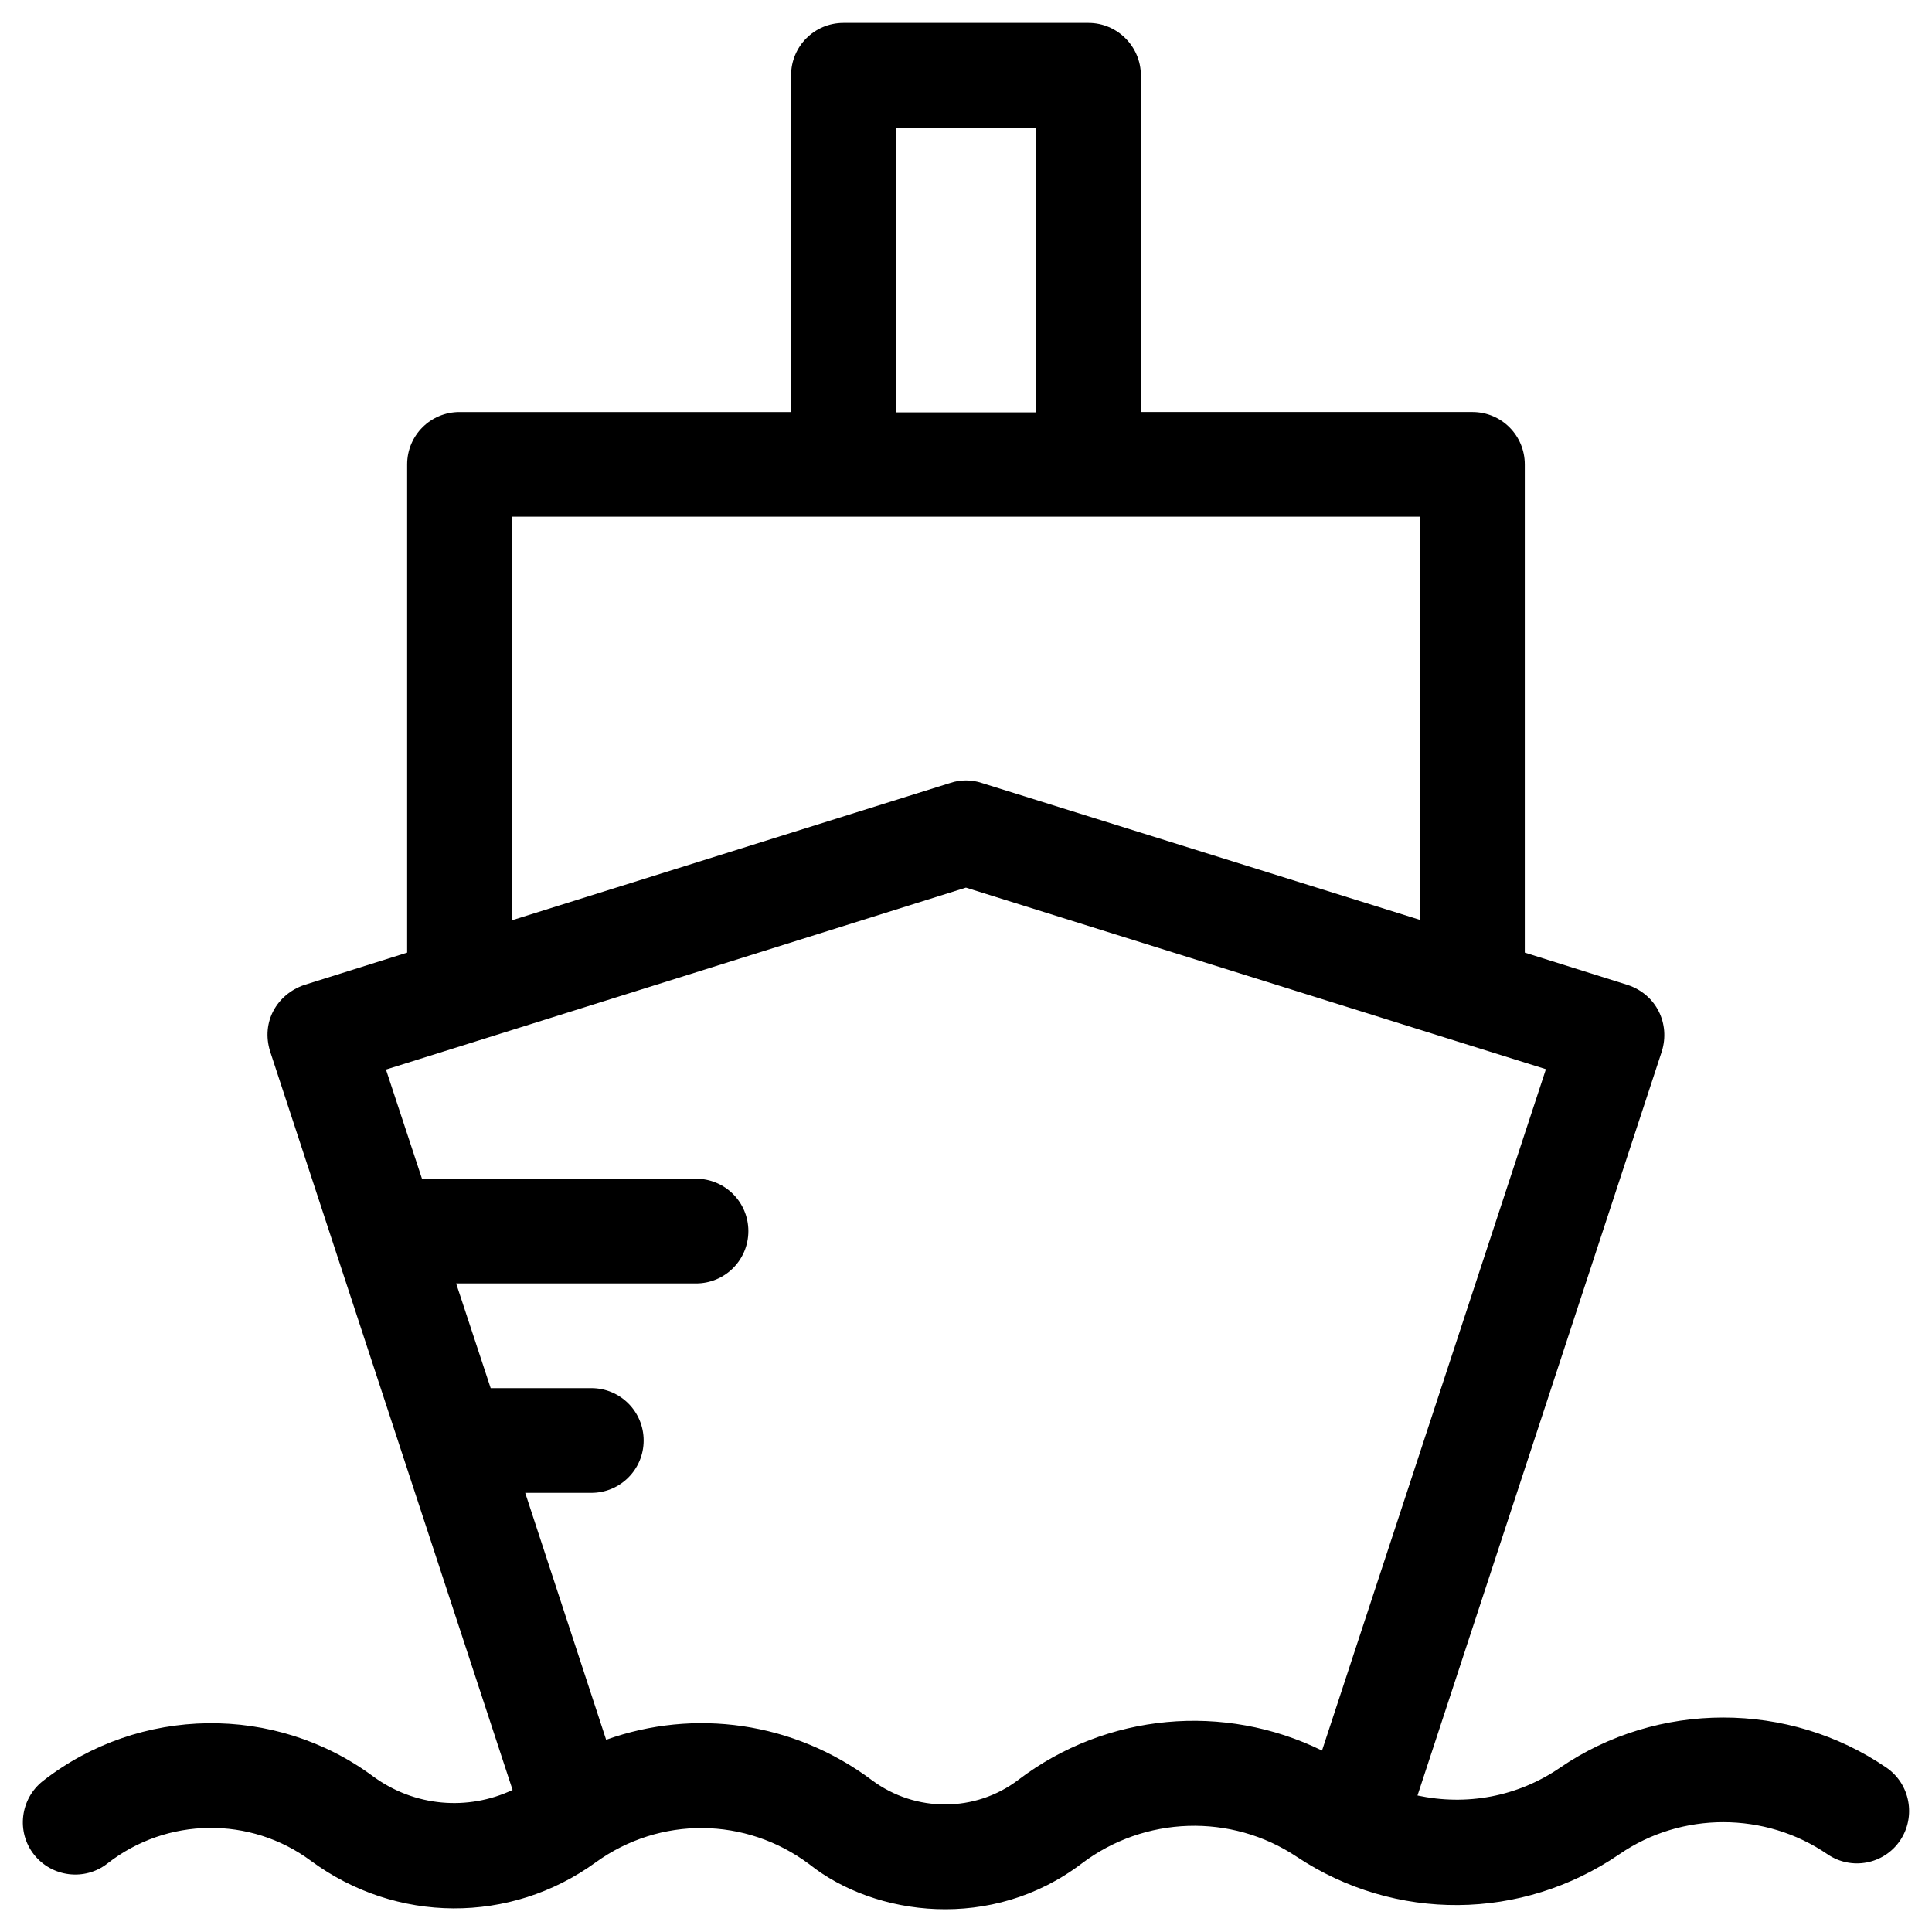<?xml version="1.0" encoding="UTF-8"?>
<!-- Uploaded to: ICON Repo, www.iconrepo.com, Generator: ICON Repo Mixer Tools -->
<svg fill="#000000" width="800px" height="800px" version="1.1" viewBox="144 144 512 512" xmlns="http://www.w3.org/2000/svg">
 <path d="m643.93 612.45c-25.879-17.711-60.613-17.711-86.492 0-11.316 7.773-24.895 10.137-37.785 7.379l64.746-197.2c2.262-7.281-1.379-15.055-9.055-17.613l-27.258-8.562v-129.39c0-7.676-6.199-13.875-13.875-13.875h-87.871v-89.246c0-7.578-6.199-13.875-13.875-13.875h-64.945c-7.676 0-13.875 6.199-13.875 13.875v89.25h-87.871c-7.676 0-13.875 6.199-13.875 13.875v129.39l-27.258 8.562c-7.184 2.461-11.512 9.742-9.055 17.613l64.254 195.72c-11.906 5.609-25.977 4.43-36.898-3.543-25.977-19.285-61.992-18.793-87.578 1.18-6.004 4.723-7.086 13.48-2.363 19.484s13.48 7.086 19.484 2.363c15.742-12.301 37.883-12.594 53.922-0.688 22.535 16.629 52.84 16.828 75.473 0.395 17.023-12.301 39.754-12.102 56.582 0.492 17.418 13.875 48.414 17.91 72.227-0.195 16.629-12.594 39.559-13.383 56.973-1.77 26.074 17.32 59.629 17.023 85.512-0.688 16.434-11.316 38.574-11.316 55.105 0 6.297 4.328 14.957 2.754 19.285-3.641 4.238-6.309 2.664-14.969-3.633-19.297zm-262.53-434.54h37.195v75.375h-37.195zm-101.75 103.02h240.69v106.86l-116.21-36.309c-2.656-0.887-5.609-0.887-8.266 0l-116.21 36.406zm134.21 334.76c-11.414 8.66-27.258 8.66-38.77 0.098-20.762-15.547-47.133-19.09-70.453-10.727l-21.453-65.438h17.516c7.676 0 13.875-6.199 13.875-13.875s-6.199-13.875-13.875-13.875l-26.664 0.004-9.152-27.75h63.566c7.676 0 13.875-6.199 13.875-13.875 0-7.676-6.199-13.875-13.875-13.875h-72.621l-9.543-28.93 153.7-48.215 153.7 48.117-59.336 180.57c-25.883-12.691-57.074-10.035-80.496 7.773z"/>
</svg>